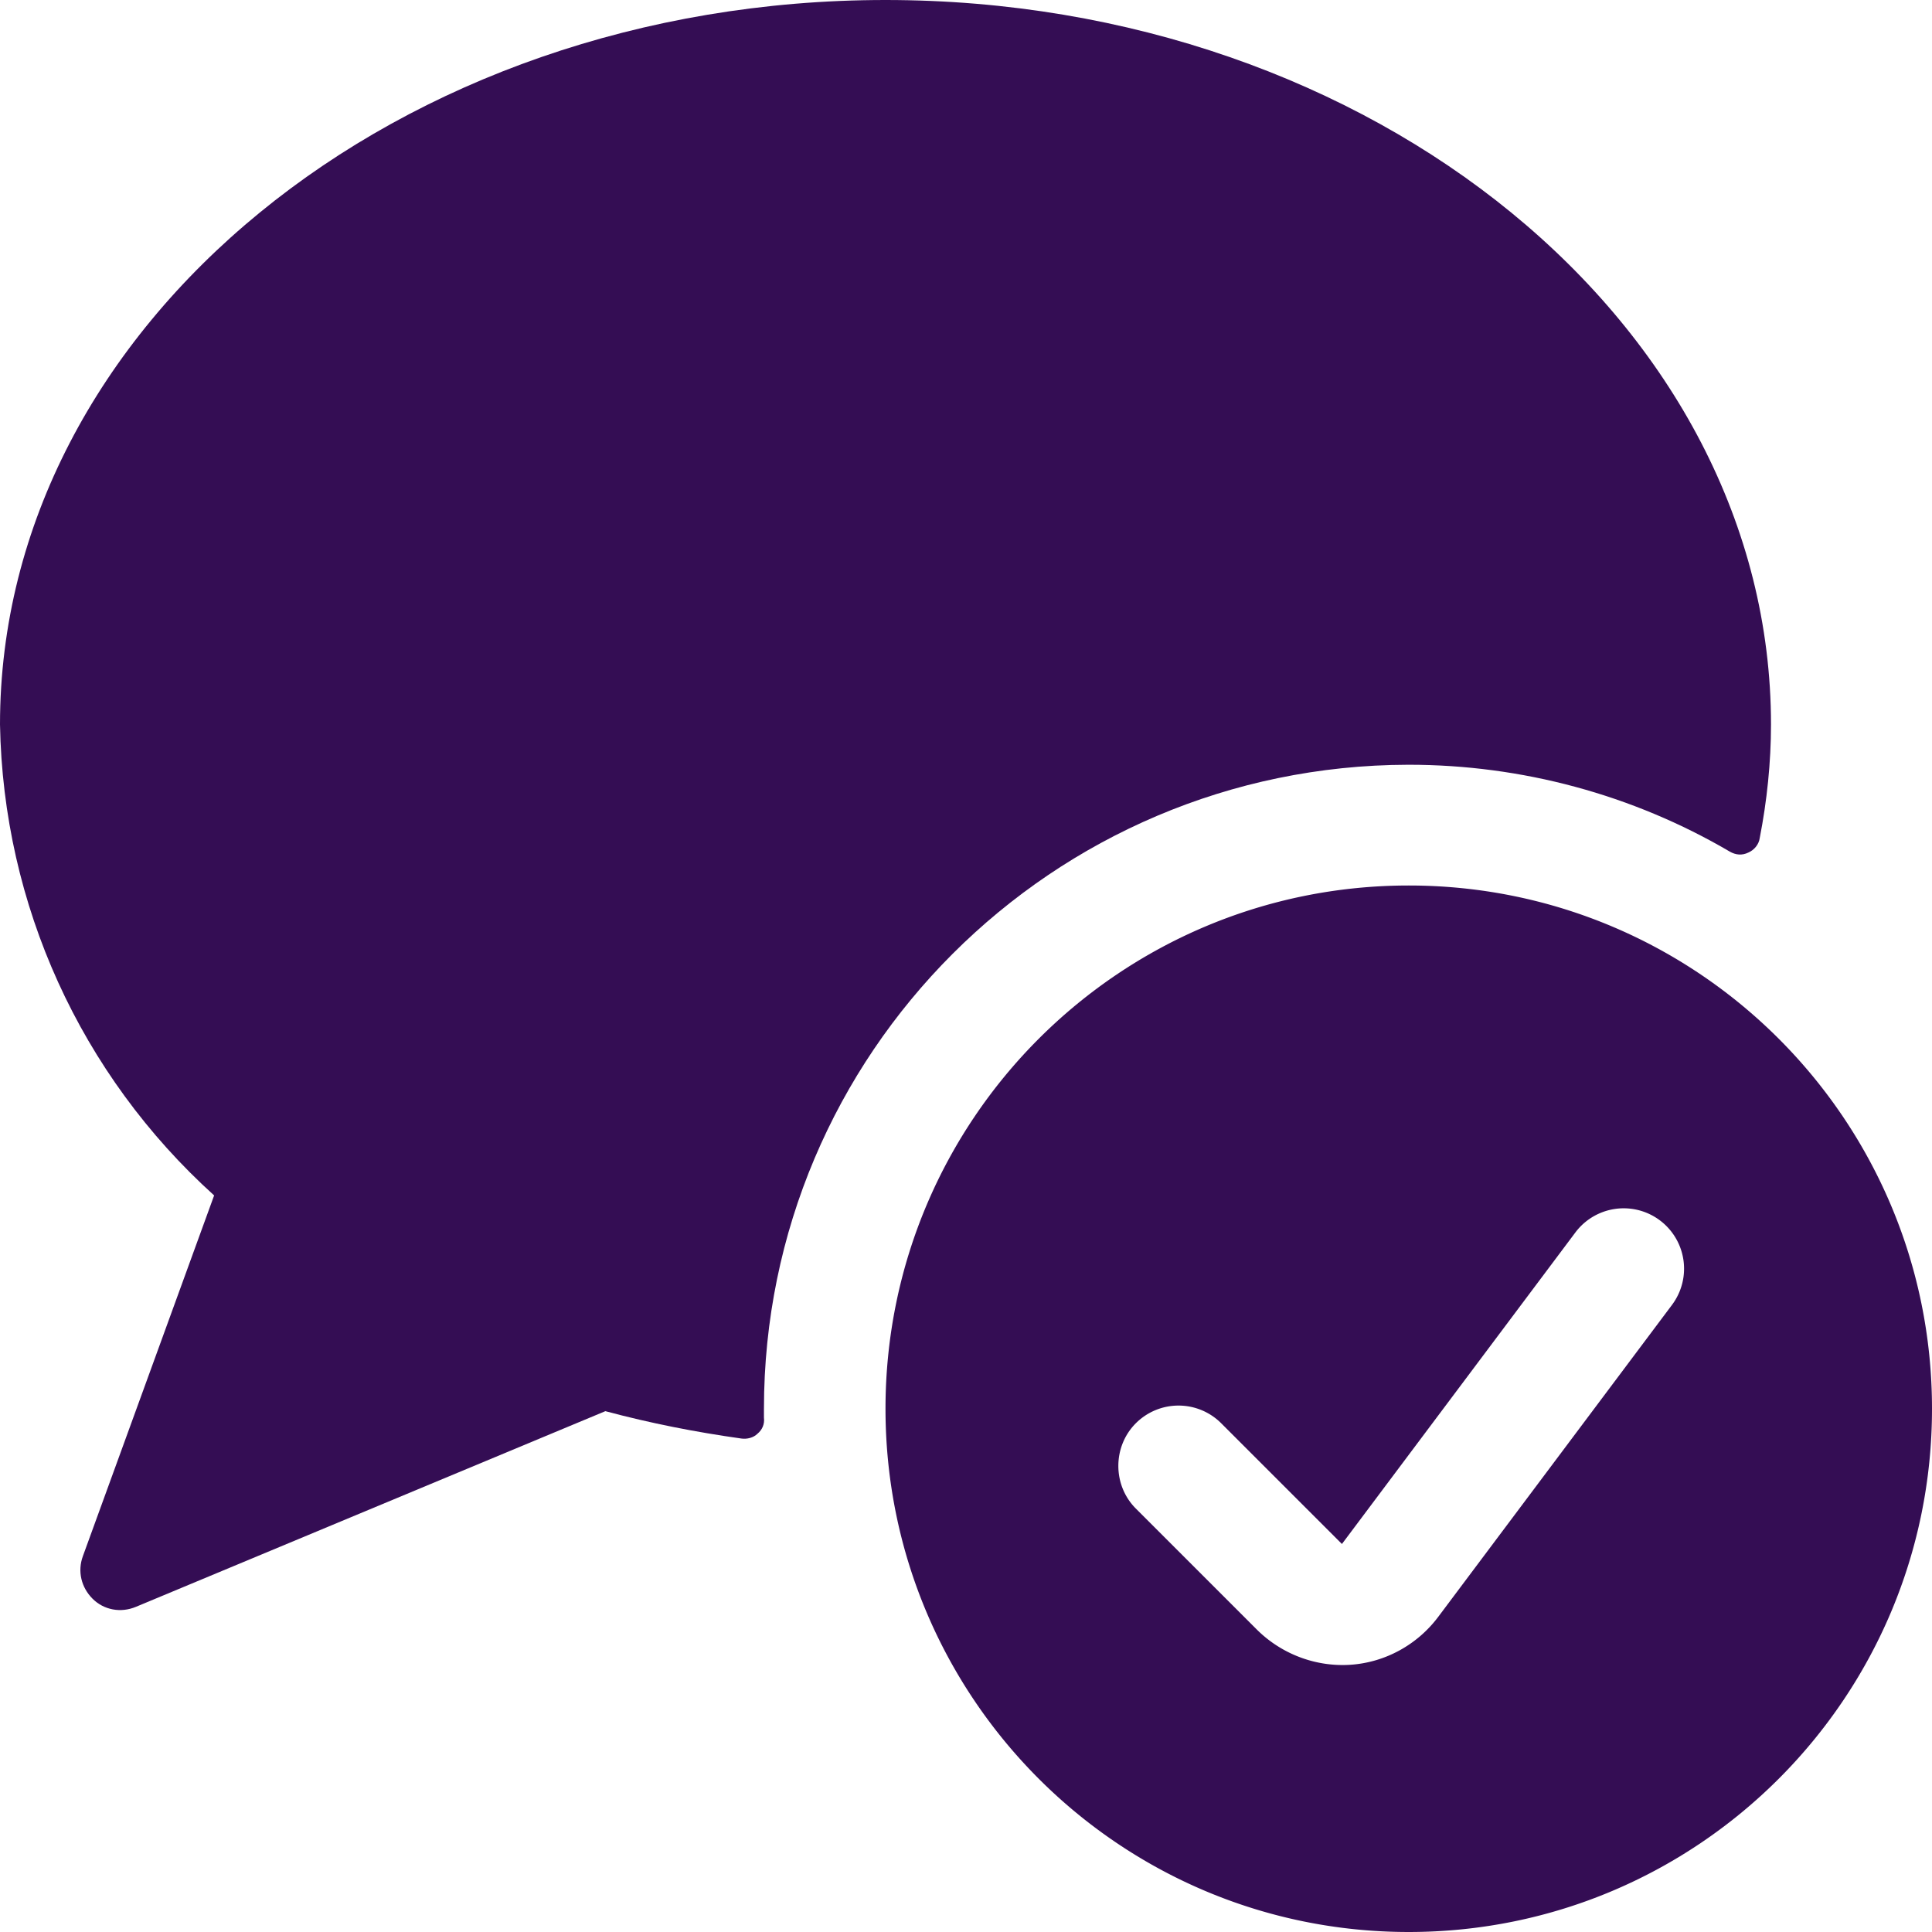 <svg width="48" height="48" viewBox="0 0 48 48" fill="none" xmlns="http://www.w3.org/2000/svg">
    <g clip-path="url(#zmfghctlxa)" fill="#340D54">
        <path d="M35 19c2.8 0 5.56.74 7.98 2.16.14.08.3.1.46.02.14-.06.26-.2.28-.36.18-.92.28-1.88.28-2.82 0-9.92-9.88-18-22-18S0 8.08 0 18c.08 4.48 2 8.7 5.32 11.7l-3.26 8.96c-.14.38-.04.78.24 1.06.28.28.7.36 1.08.2l11.66-4.86c1.12.3 2.24.52 3.38.68.14.02.3-.02.4-.12.12-.1.18-.24.16-.4V35c0-8.82 7.16-15.98 16-16H35z"/>
        <path d="M28.22 35.36a1.499 1.499 0 0 1 2.12 0l3 3 5.8-7.74a1.5 1.5 0 0 1 2.4 1.8l-5.8 7.74c-.52.7-1.32 1.14-2.18 1.2-.86.06-1.72-.26-2.34-.88l-3-3c-.58-.58-.58-1.54 0-2.12zM35 22c-7.18 0-13 5.82-13 13s5.82 13 13 13 13-5.82 13-13-5.82-13-13-13z"/>
    </g>
    <defs>
        <clipPath id="zmfghctlxa">
            <path fill="#fff" d="M0 0h48v48H0z"/>
        </clipPath>
    </defs>
</svg>
